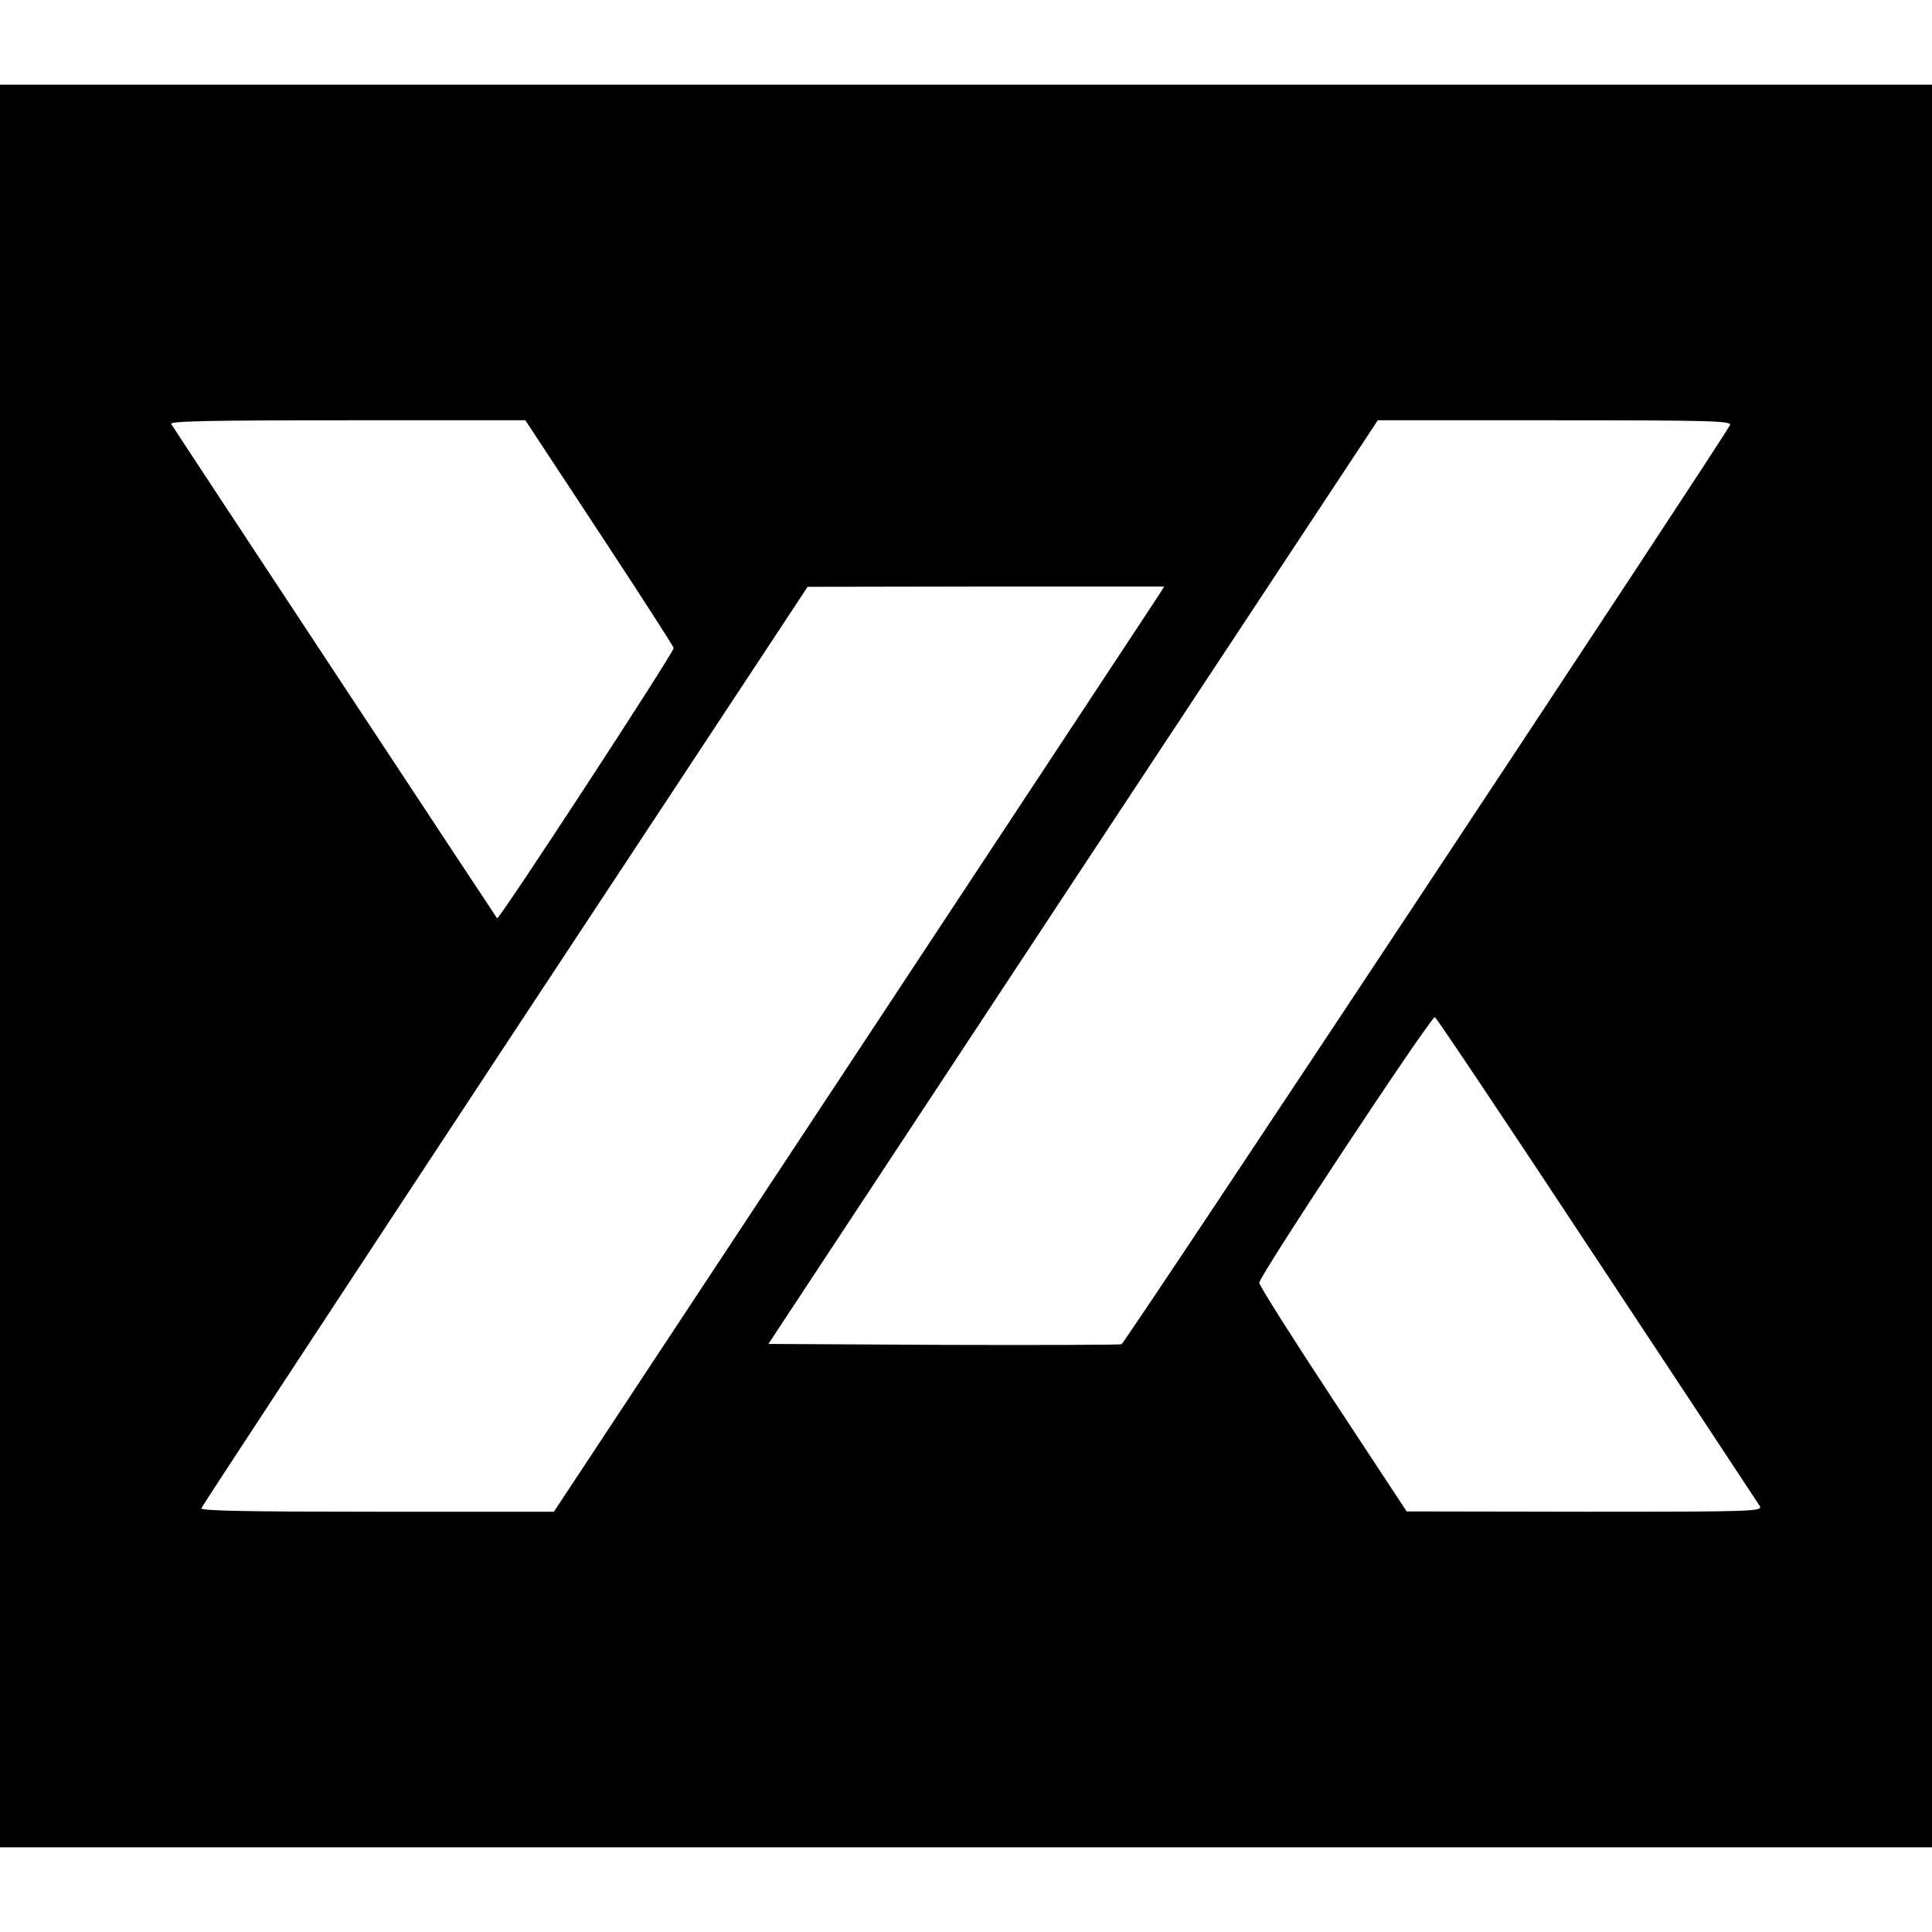 <?xml version="1.0" standalone="no"?>
<!DOCTYPE svg PUBLIC "-//W3C//DTD SVG 20010904//EN"
 "http://www.w3.org/TR/2001/REC-SVG-20010904/DTD/svg10.dtd">
<svg version="1.0" xmlns="http://www.w3.org/2000/svg"
 width="616pt" height="616pt" viewBox="0 0 616 616"
 preserveAspectRatio="xMidYMid meet">
<g transform="translate(0,616) scale(0.1,-0.1)"
fill="#000000" stroke="none">
<path d="M0 3080 l0 -2810 3080 0 3080 0 0 2810 0 2810 -3080 0 -3080 0 0
-2810z m1910 1383 c129 -196 236 -362 238 -369 3 -11 -557 -868 -563 -862 -4
5 -1031 1562 -1039 1576 -6 9 109 12 561 12 l568 0 235 -357z m3606 342 c-11
-29 -1929 -2927 -1940 -2931 -6 -2 -262 -3 -569 -2 l-557 3 971 1473 972 1472
564 0 c494 0 564 -2 559 -15z m-1821 -542 c-10 -16 -448 -679 -973 -1475
l-956 -1448 -564 0 c-416 0 -563 3 -560 11 2 7 438 670 968 1475 l965 1463
569 1 568 0 -17 -27z m1397 -2119 c280 -423 513 -777 519 -786 9 -17 -20 -18
-558 -18 l-568 1 -235 357 c-129 196 -235 363 -235 372 0 22 548 850 560 847
5 -2 238 -350 517 -773z"/>
</g>
</svg>
